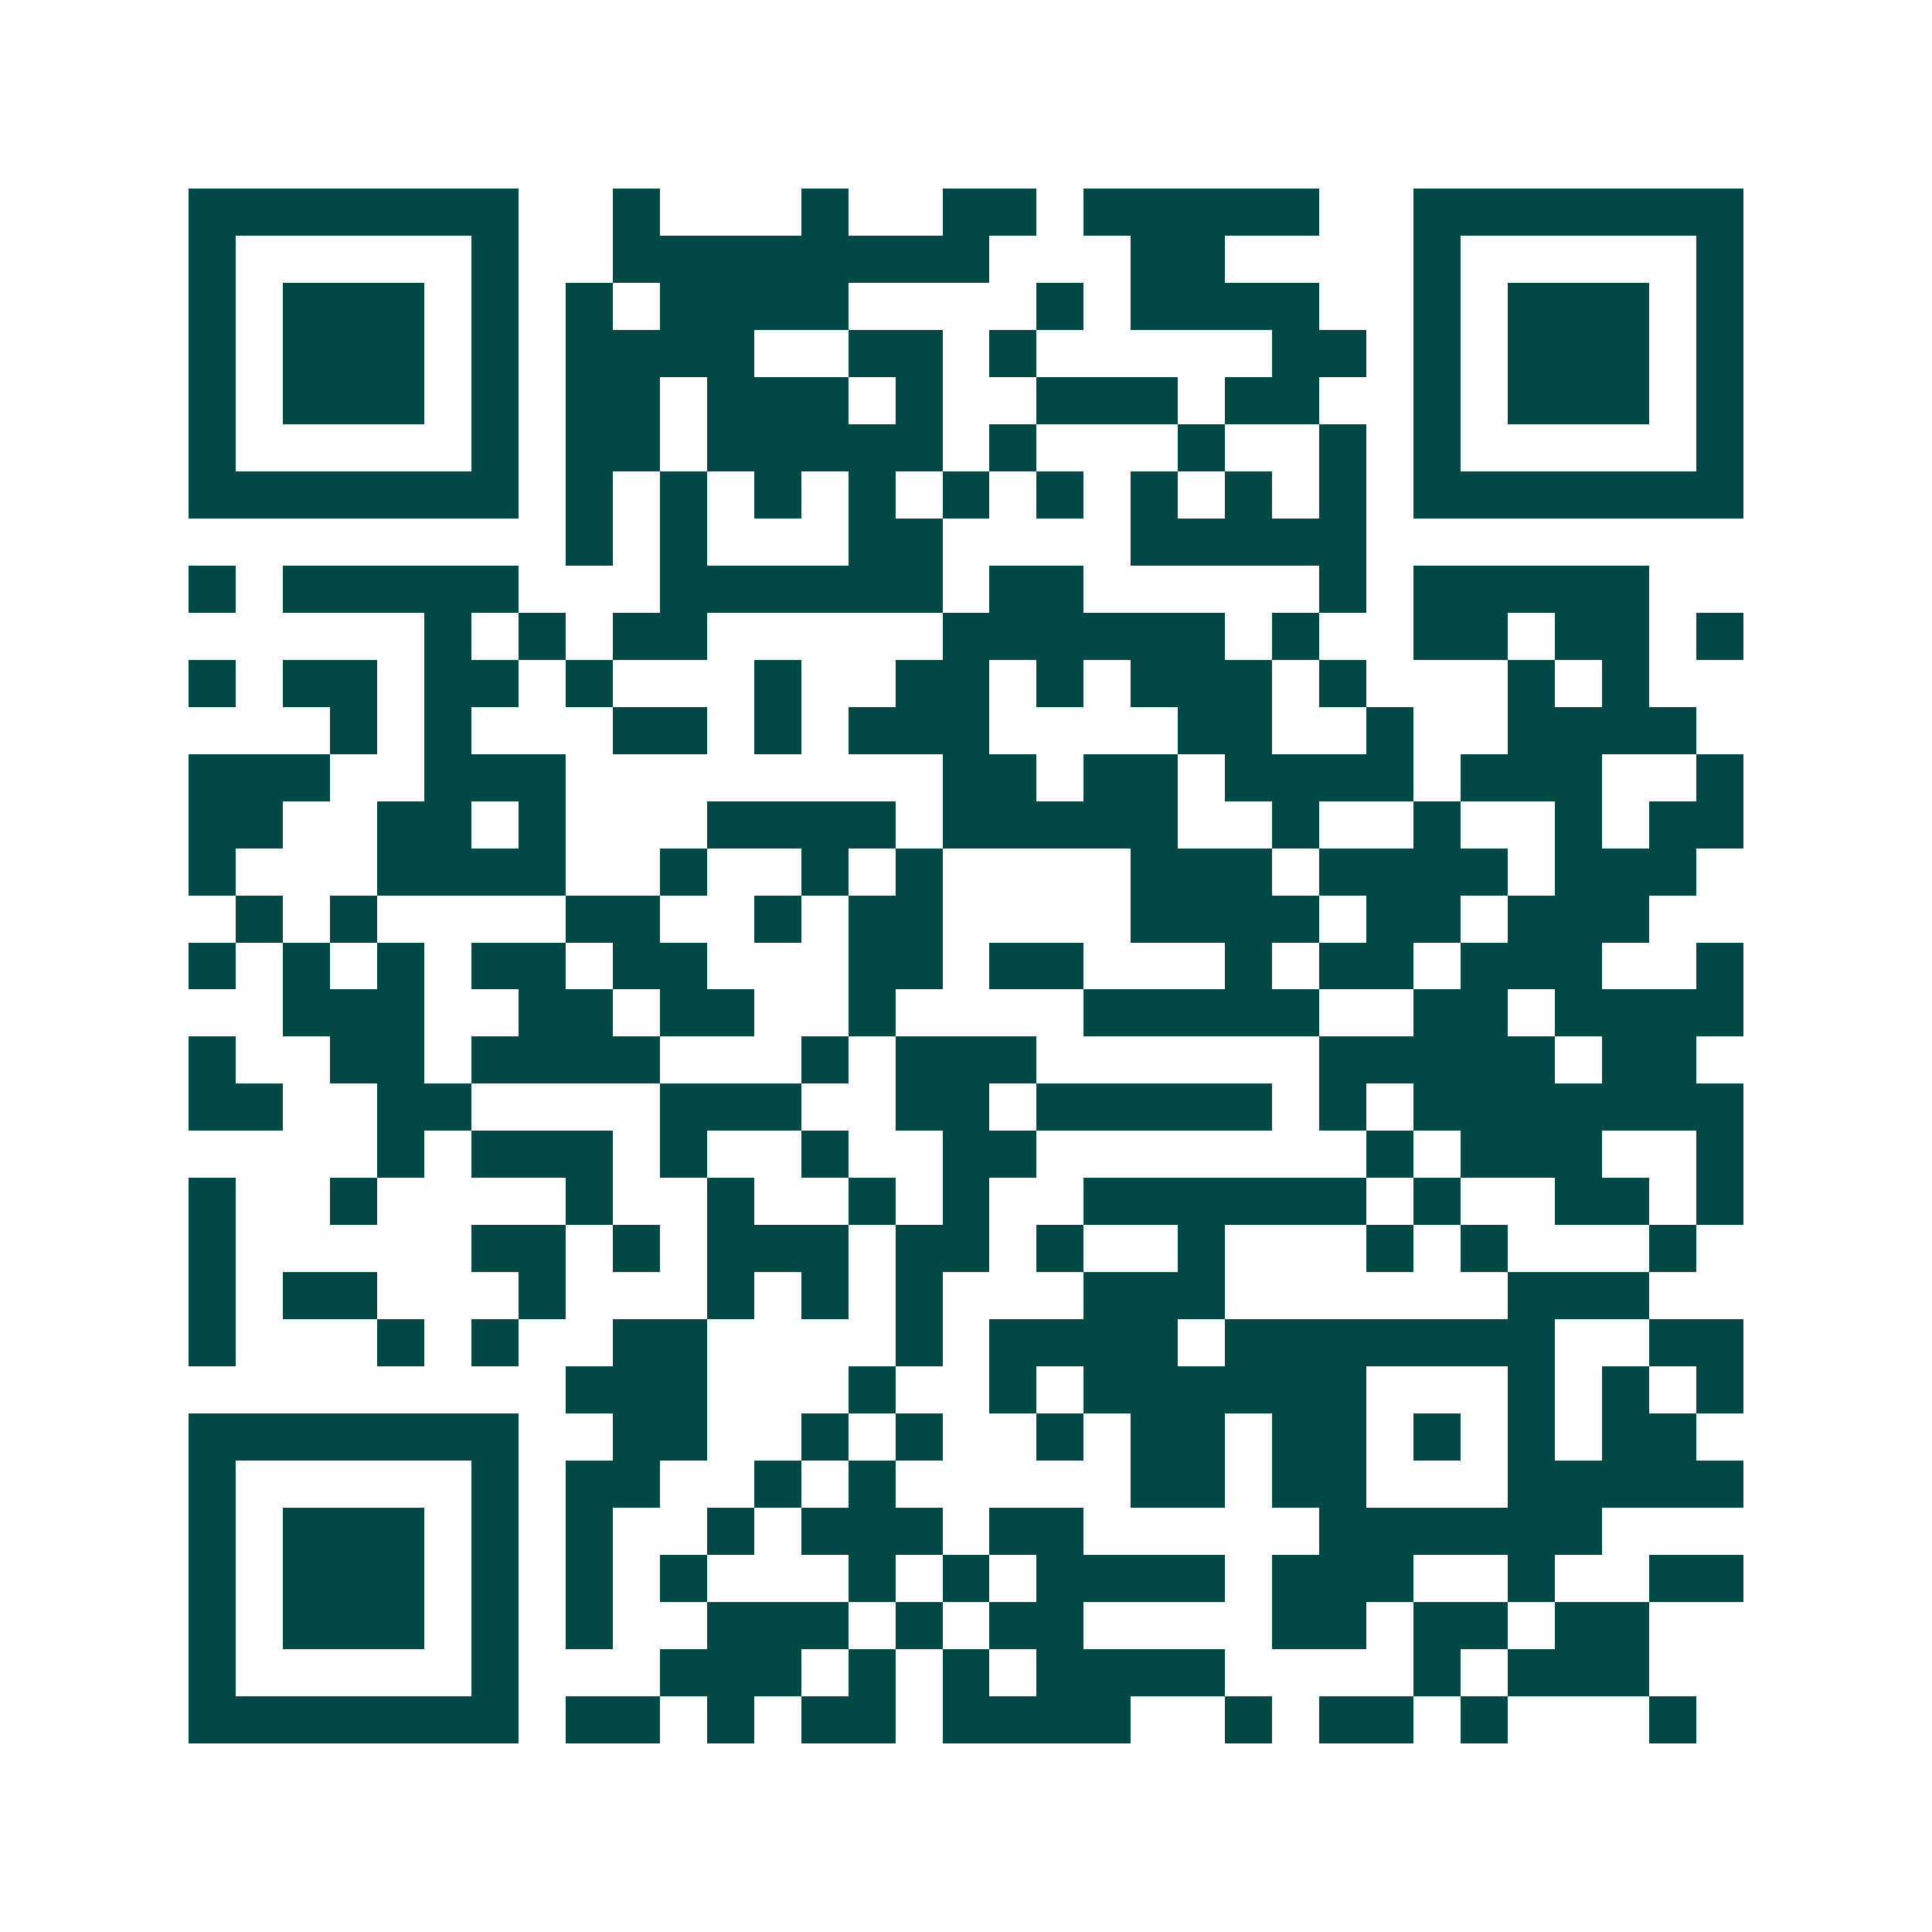 <svg xmlns="http://www.w3.org/2000/svg" width="200" height="200" viewBox="0 0 41 41" shape-rendering="crispEdges"><path fill="#ffffff" d="M0 0h41v41H0z"/><path stroke="#014847" d="M4 4.5h7m2 0h1m3 0h1m2 0h2m1 0h5m2 0h7M4 5.5h1m5 0h1m2 0h8m3 0h2m4 0h1m5 0h1M4 6.5h1m1 0h3m1 0h1m1 0h1m1 0h4m4 0h1m1 0h4m2 0h1m1 0h3m1 0h1M4 7.5h1m1 0h3m1 0h1m1 0h4m2 0h2m1 0h1m5 0h2m1 0h1m1 0h3m1 0h1M4 8.5h1m1 0h3m1 0h1m1 0h2m1 0h3m1 0h1m2 0h3m1 0h2m2 0h1m1 0h3m1 0h1M4 9.5h1m5 0h1m1 0h2m1 0h5m1 0h1m3 0h1m2 0h1m1 0h1m5 0h1M4 10.5h7m1 0h1m1 0h1m1 0h1m1 0h1m1 0h1m1 0h1m1 0h1m1 0h1m1 0h1m1 0h7M12 11.5h1m1 0h1m3 0h2m4 0h5M4 12.5h1m1 0h5m3 0h6m1 0h2m5 0h1m1 0h5M9 13.5h1m1 0h1m1 0h2m5 0h6m1 0h1m2 0h2m1 0h2m1 0h1M4 14.5h1m1 0h2m1 0h2m1 0h1m3 0h1m2 0h2m1 0h1m1 0h3m1 0h1m3 0h1m1 0h1M7 15.5h1m1 0h1m3 0h2m1 0h1m1 0h3m4 0h2m2 0h1m2 0h4M4 16.5h3m2 0h3m8 0h2m1 0h2m1 0h4m1 0h3m2 0h1M4 17.5h2m2 0h2m1 0h1m3 0h4m1 0h5m2 0h1m2 0h1m2 0h1m1 0h2M4 18.5h1m3 0h4m2 0h1m2 0h1m1 0h1m4 0h3m1 0h4m1 0h3M5 19.5h1m1 0h1m4 0h2m2 0h1m1 0h2m4 0h4m1 0h2m1 0h3M4 20.5h1m1 0h1m1 0h1m1 0h2m1 0h2m3 0h2m1 0h2m3 0h1m1 0h2m1 0h3m2 0h1M6 21.5h3m2 0h2m1 0h2m2 0h1m4 0h5m2 0h2m1 0h4M4 22.5h1m2 0h2m1 0h4m3 0h1m1 0h3m6 0h5m1 0h2M4 23.5h2m2 0h2m4 0h3m2 0h2m1 0h5m1 0h1m1 0h7M8 24.5h1m1 0h3m1 0h1m2 0h1m2 0h2m7 0h1m1 0h3m2 0h1M4 25.5h1m2 0h1m4 0h1m2 0h1m2 0h1m1 0h1m2 0h6m1 0h1m2 0h2m1 0h1M4 26.5h1m5 0h2m1 0h1m1 0h3m1 0h2m1 0h1m2 0h1m3 0h1m1 0h1m3 0h1M4 27.5h1m1 0h2m3 0h1m3 0h1m1 0h1m1 0h1m3 0h3m6 0h3M4 28.5h1m3 0h1m1 0h1m2 0h2m4 0h1m1 0h4m1 0h7m2 0h2M12 29.5h3m3 0h1m2 0h1m1 0h6m3 0h1m1 0h1m1 0h1M4 30.5h7m2 0h2m2 0h1m1 0h1m2 0h1m1 0h2m1 0h2m1 0h1m1 0h1m1 0h2M4 31.5h1m5 0h1m1 0h2m2 0h1m1 0h1m5 0h2m1 0h2m3 0h5M4 32.5h1m1 0h3m1 0h1m1 0h1m2 0h1m1 0h3m1 0h2m5 0h6M4 33.5h1m1 0h3m1 0h1m1 0h1m1 0h1m3 0h1m1 0h1m1 0h4m1 0h3m2 0h1m2 0h2M4 34.5h1m1 0h3m1 0h1m1 0h1m2 0h3m1 0h1m1 0h2m4 0h2m1 0h2m1 0h2M4 35.5h1m5 0h1m3 0h3m1 0h1m1 0h1m1 0h4m4 0h1m1 0h3M4 36.5h7m1 0h2m1 0h1m1 0h2m1 0h4m2 0h1m1 0h2m1 0h1m3 0h1"/></svg>

